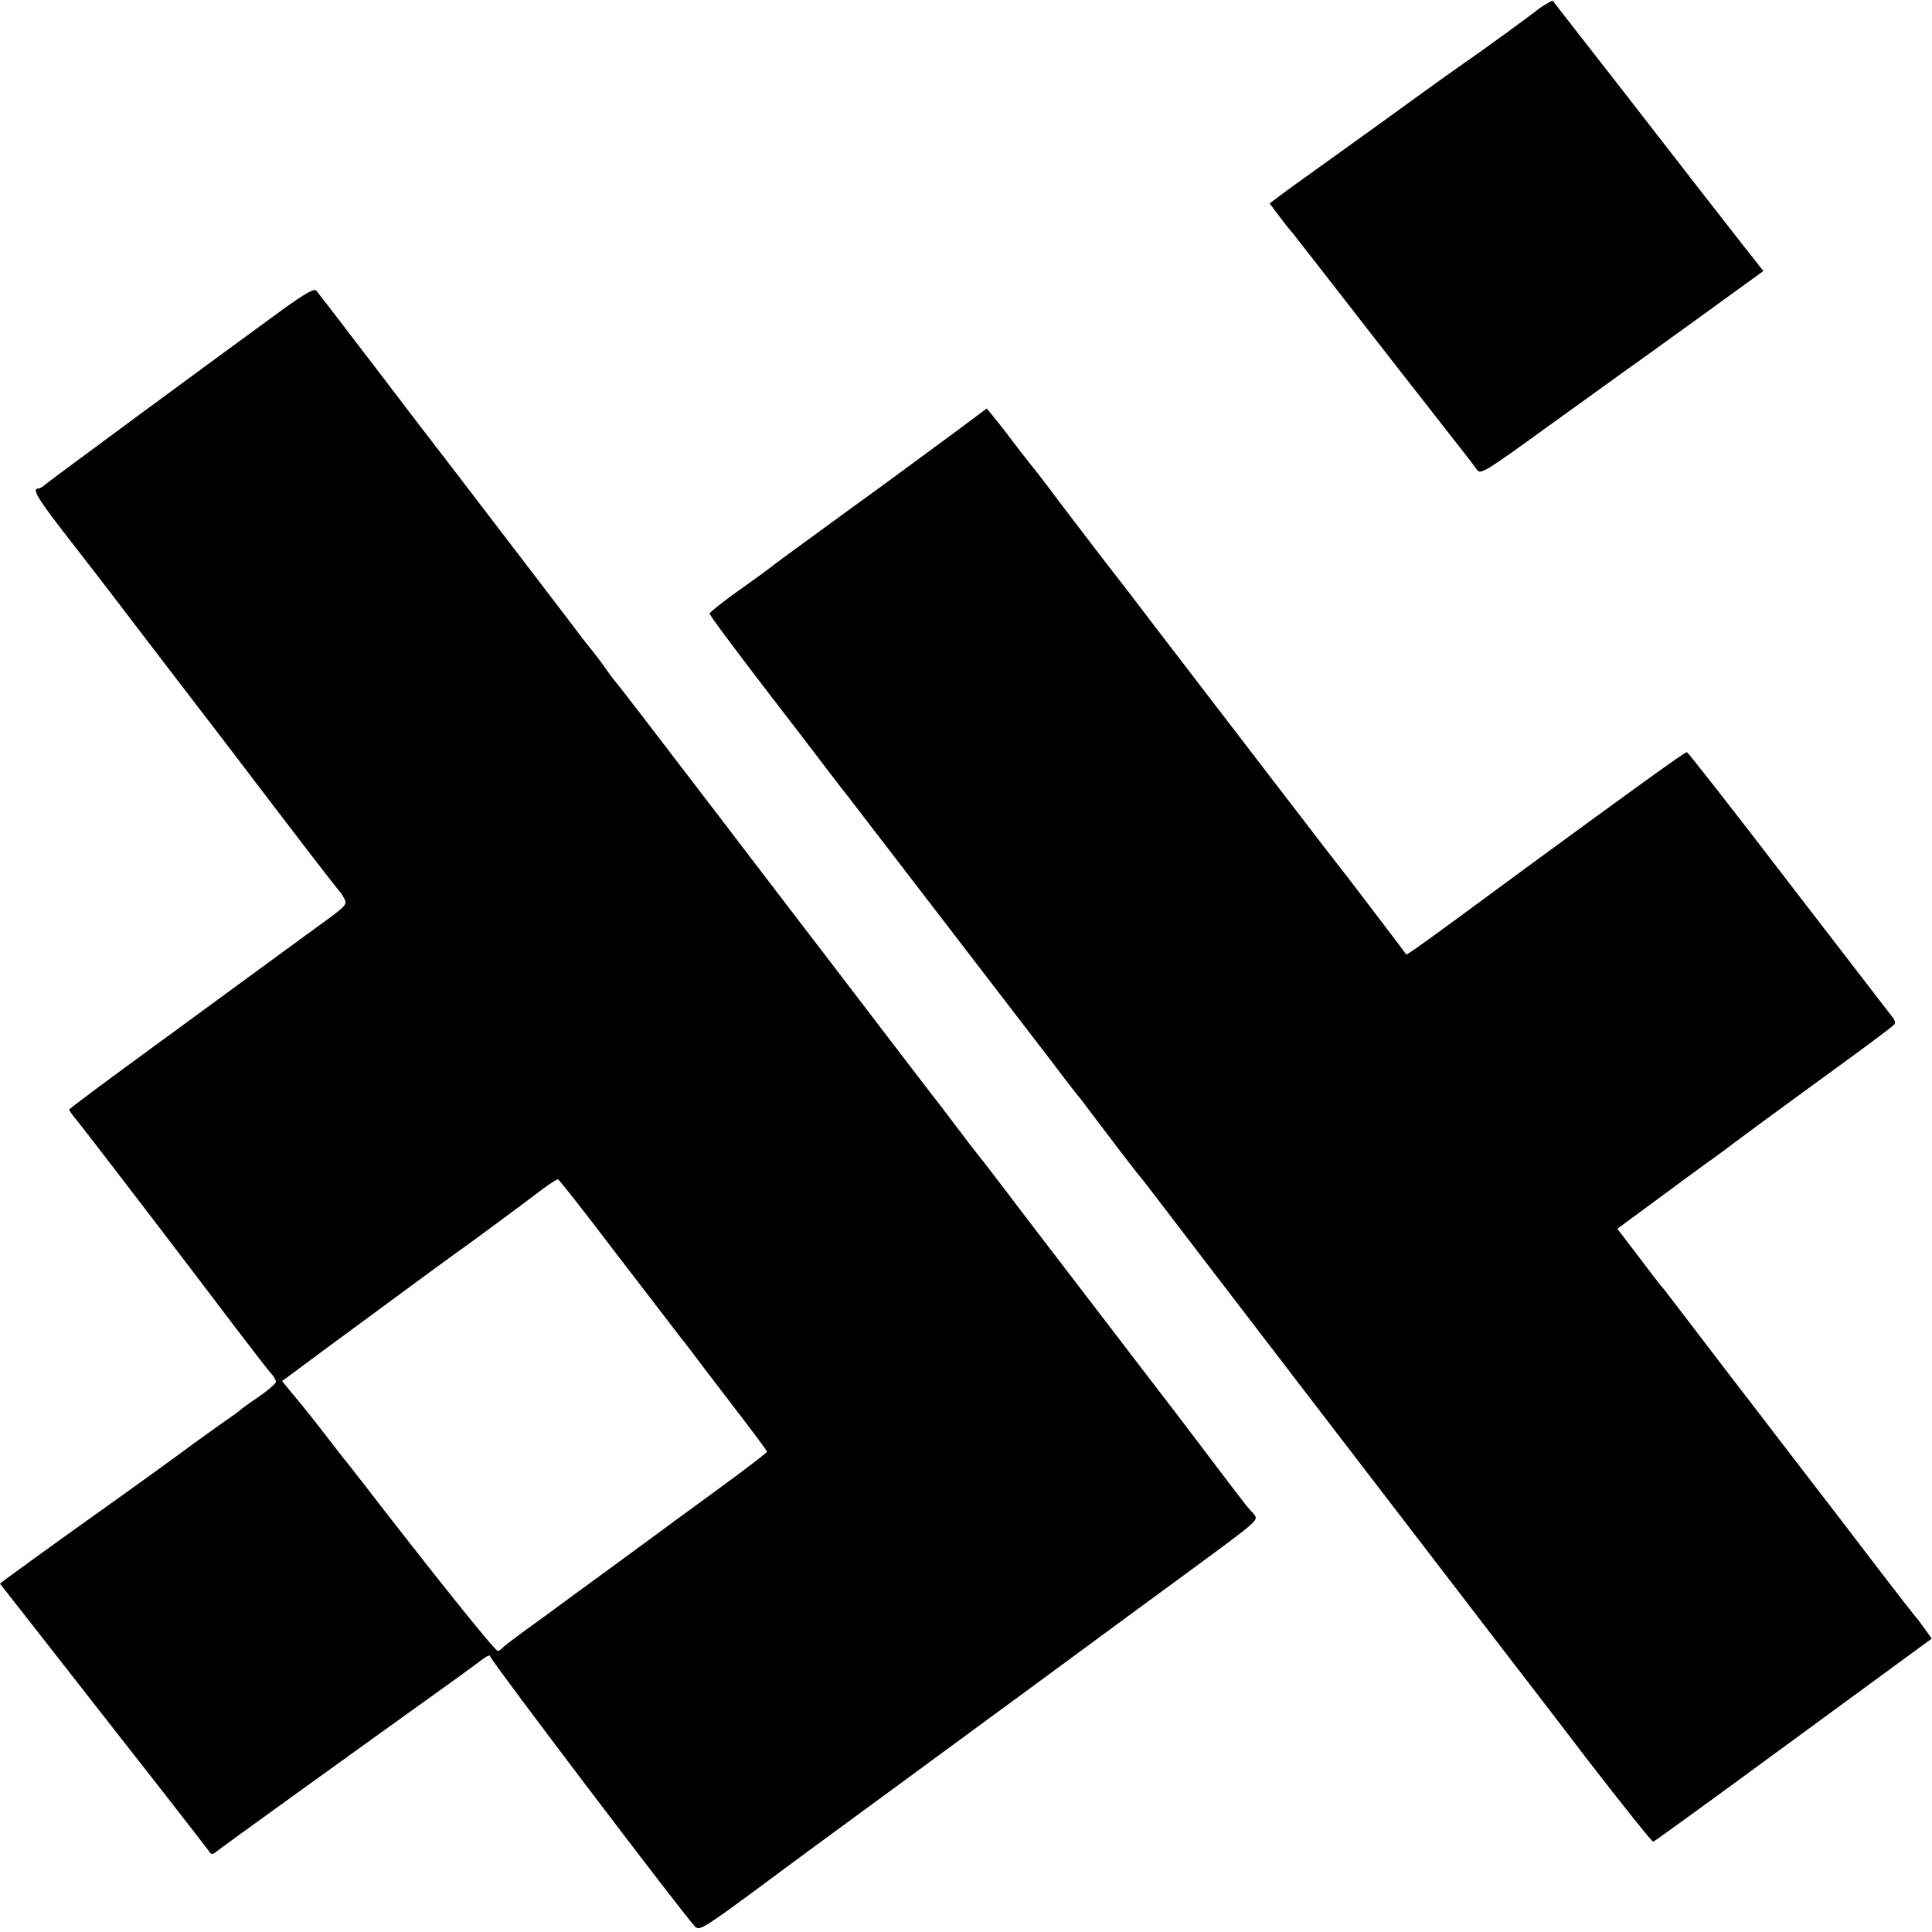 <?xml version="1.0" standalone="no"?>
<!DOCTYPE svg PUBLIC "-//W3C//DTD SVG 20010904//EN"
 "http://www.w3.org/TR/2001/REC-SVG-20010904/DTD/svg10.dtd">
<svg version="1.0" xmlns="http://www.w3.org/2000/svg"
 width="700pt" height="700pt" viewBox="0 0 700 700"
 preserveAspectRatio="xMidYMid meet">
<g transform="translate(0,700) scale(0.1,-0.1)"
fill="#000000" stroke="none">
<path d="M5605 6987 c-11 -6 -24 -15 -30 -19 -14 -13 -222 -164 -265 -193 -19
-13 -91 -64 -160 -114 -69 -50 -190 -138 -270 -195 -80 -57 -175 -126 -213
-153 l-67 -50 37 -49 c20 -27 42 -54 48 -60 5 -7 75 -96 155 -199 134 -173
421 -540 476 -610 13 -16 29 -38 36 -48 13 -17 33 -4 258 159 135 97 265 191
290 209 25 17 145 104 267 192 l222 161 -85 108 c-47 60 -104 134 -128 164
-23 30 -156 201 -295 380 -140 179 -254 326 -255 327 -1 1 -10 -3 -21 -10z"/>
<path d="M1029 5882 c-257 -187 -855 -628 -867 -639 -7 -7 -18 -13 -23 -13
-26 0 -2 -39 136 -215 13 -16 131 -169 261 -340 130 -170 265 -346 299 -390
33 -44 135 -177 225 -295 90 -118 167 -217 171 -220 3 -3 11 -15 17 -27 11
-20 4 -27 -86 -92 -53 -39 -154 -112 -223 -163 -70 -51 -253 -185 -407 -298
-155 -113 -281 -207 -281 -210 -1 -3 10 -18 24 -35 27 -32 399 -518 578 -755
61 -80 118 -154 129 -166 10 -11 18 -25 18 -31 0 -5 -28 -30 -63 -54 -34 -23
-64 -45 -67 -48 -3 -4 -27 -21 -55 -40 -27 -19 -81 -58 -120 -86 -38 -29 -200
-146 -360 -260 -160 -114 -300 -216 -312 -225 l-23 -18 210 -268 c116 -148
285 -365 378 -483 92 -118 170 -218 173 -224 5 -6 12 -5 20 2 11 10 509 369
869 627 41 30 87 63 101 74 17 12 26 15 26 7 0 -12 706 -943 742 -978 15 -15
32 -5 231 142 118 88 343 253 500 368 157 115 411 302 565 415 154 114 385
283 513 377 232 171 233 171 215 193 -10 11 -20 23 -23 26 -3 3 -55 70 -115
150 -60 80 -186 245 -280 367 -93 121 -260 339 -370 483 -110 145 -204 268
-210 274 -5 6 -37 47 -70 91 -33 44 -66 87 -72 95 -7 8 -171 222 -364 475
-194 253 -388 507 -432 565 -45 58 -146 191 -226 295 -80 105 -148 192 -151
195 -3 3 -17 21 -30 40 -13 19 -37 51 -52 70 -16 19 -32 40 -36 45 -4 6 -95
125 -202 265 -107 140 -226 295 -264 345 -38 49 -104 135 -146 190 -42 55
-136 179 -210 275 -73 96 -138 180 -144 187 -8 8 -37 -8 -117 -65z m1206
-3427 c114 -148 216 -282 228 -297 12 -15 31 -39 42 -54 11 -15 77 -102 147
-193 70 -91 128 -168 127 -171 0 -3 -55 -45 -122 -95 -67 -49 -162 -119 -212
-155 -49 -37 -166 -122 -260 -191 -93 -68 -174 -127 -180 -132 -5 -4 -48 -35
-95 -69 -47 -34 -87 -65 -90 -69 -3 -4 -10 -9 -16 -11 -9 -2 -235 280 -502
626 -20 26 -42 53 -47 60 -6 6 -41 52 -79 101 -38 50 -89 113 -112 140 l-42
51 151 112 c282 208 485 357 507 372 30 21 225 165 285 211 28 21 53 37 57 36
4 -1 100 -123 213 -272z"/>
<path d="M3464 5437 c-132 -97 -126 -93 -283 -208 -68 -49 -180 -131 -250
-182 -69 -50 -131 -96 -138 -102 -6 -5 -59 -44 -117 -85 -58 -41 -105 -79
-105 -83 -1 -5 88 -124 196 -265 109 -141 218 -284 243 -317 25 -33 53 -69 62
-80 14 -18 554 -721 736 -958 37 -49 75 -99 84 -110 10 -12 21 -26 26 -32 4
-5 50 -66 102 -135 52 -69 97 -127 100 -130 3 -3 19 -23 36 -45 154 -202 1059
-1382 1319 -1720 34 -44 162 -210 284 -370 123 -159 227 -289 231 -288 4 1
196 140 426 309 231 169 456 334 501 367 l82 60 -22 31 c-12 17 -29 40 -39 51
-9 11 -67 85 -128 165 -61 80 -121 158 -133 174 -138 179 -184 239 -220 286
-23 30 -109 143 -192 250 -82 108 -170 222 -195 255 -25 33 -47 62 -51 65 -3
3 -40 51 -82 107 l-77 101 148 109 c81 60 172 127 202 148 30 22 62 45 70 52
14 11 168 124 290 213 197 143 290 212 295 220 3 5 -1 17 -10 27 -8 10 -177
230 -376 488 -198 259 -364 470 -367 470 -8 0 -199 -138 -577 -415 -143 -105
-269 -198 -280 -206 -126 -92 -158 -114 -160 -112 -5 8 -201 265 -211 278 -12
13 -517 672 -698 908 -39 52 -129 169 -200 260 -70 92 -154 201 -184 242 -31
41 -61 80 -67 86 -5 7 -35 44 -65 84 -30 40 -64 83 -75 96 l-20 24 -111 -83z"/>
</g>
</svg>

